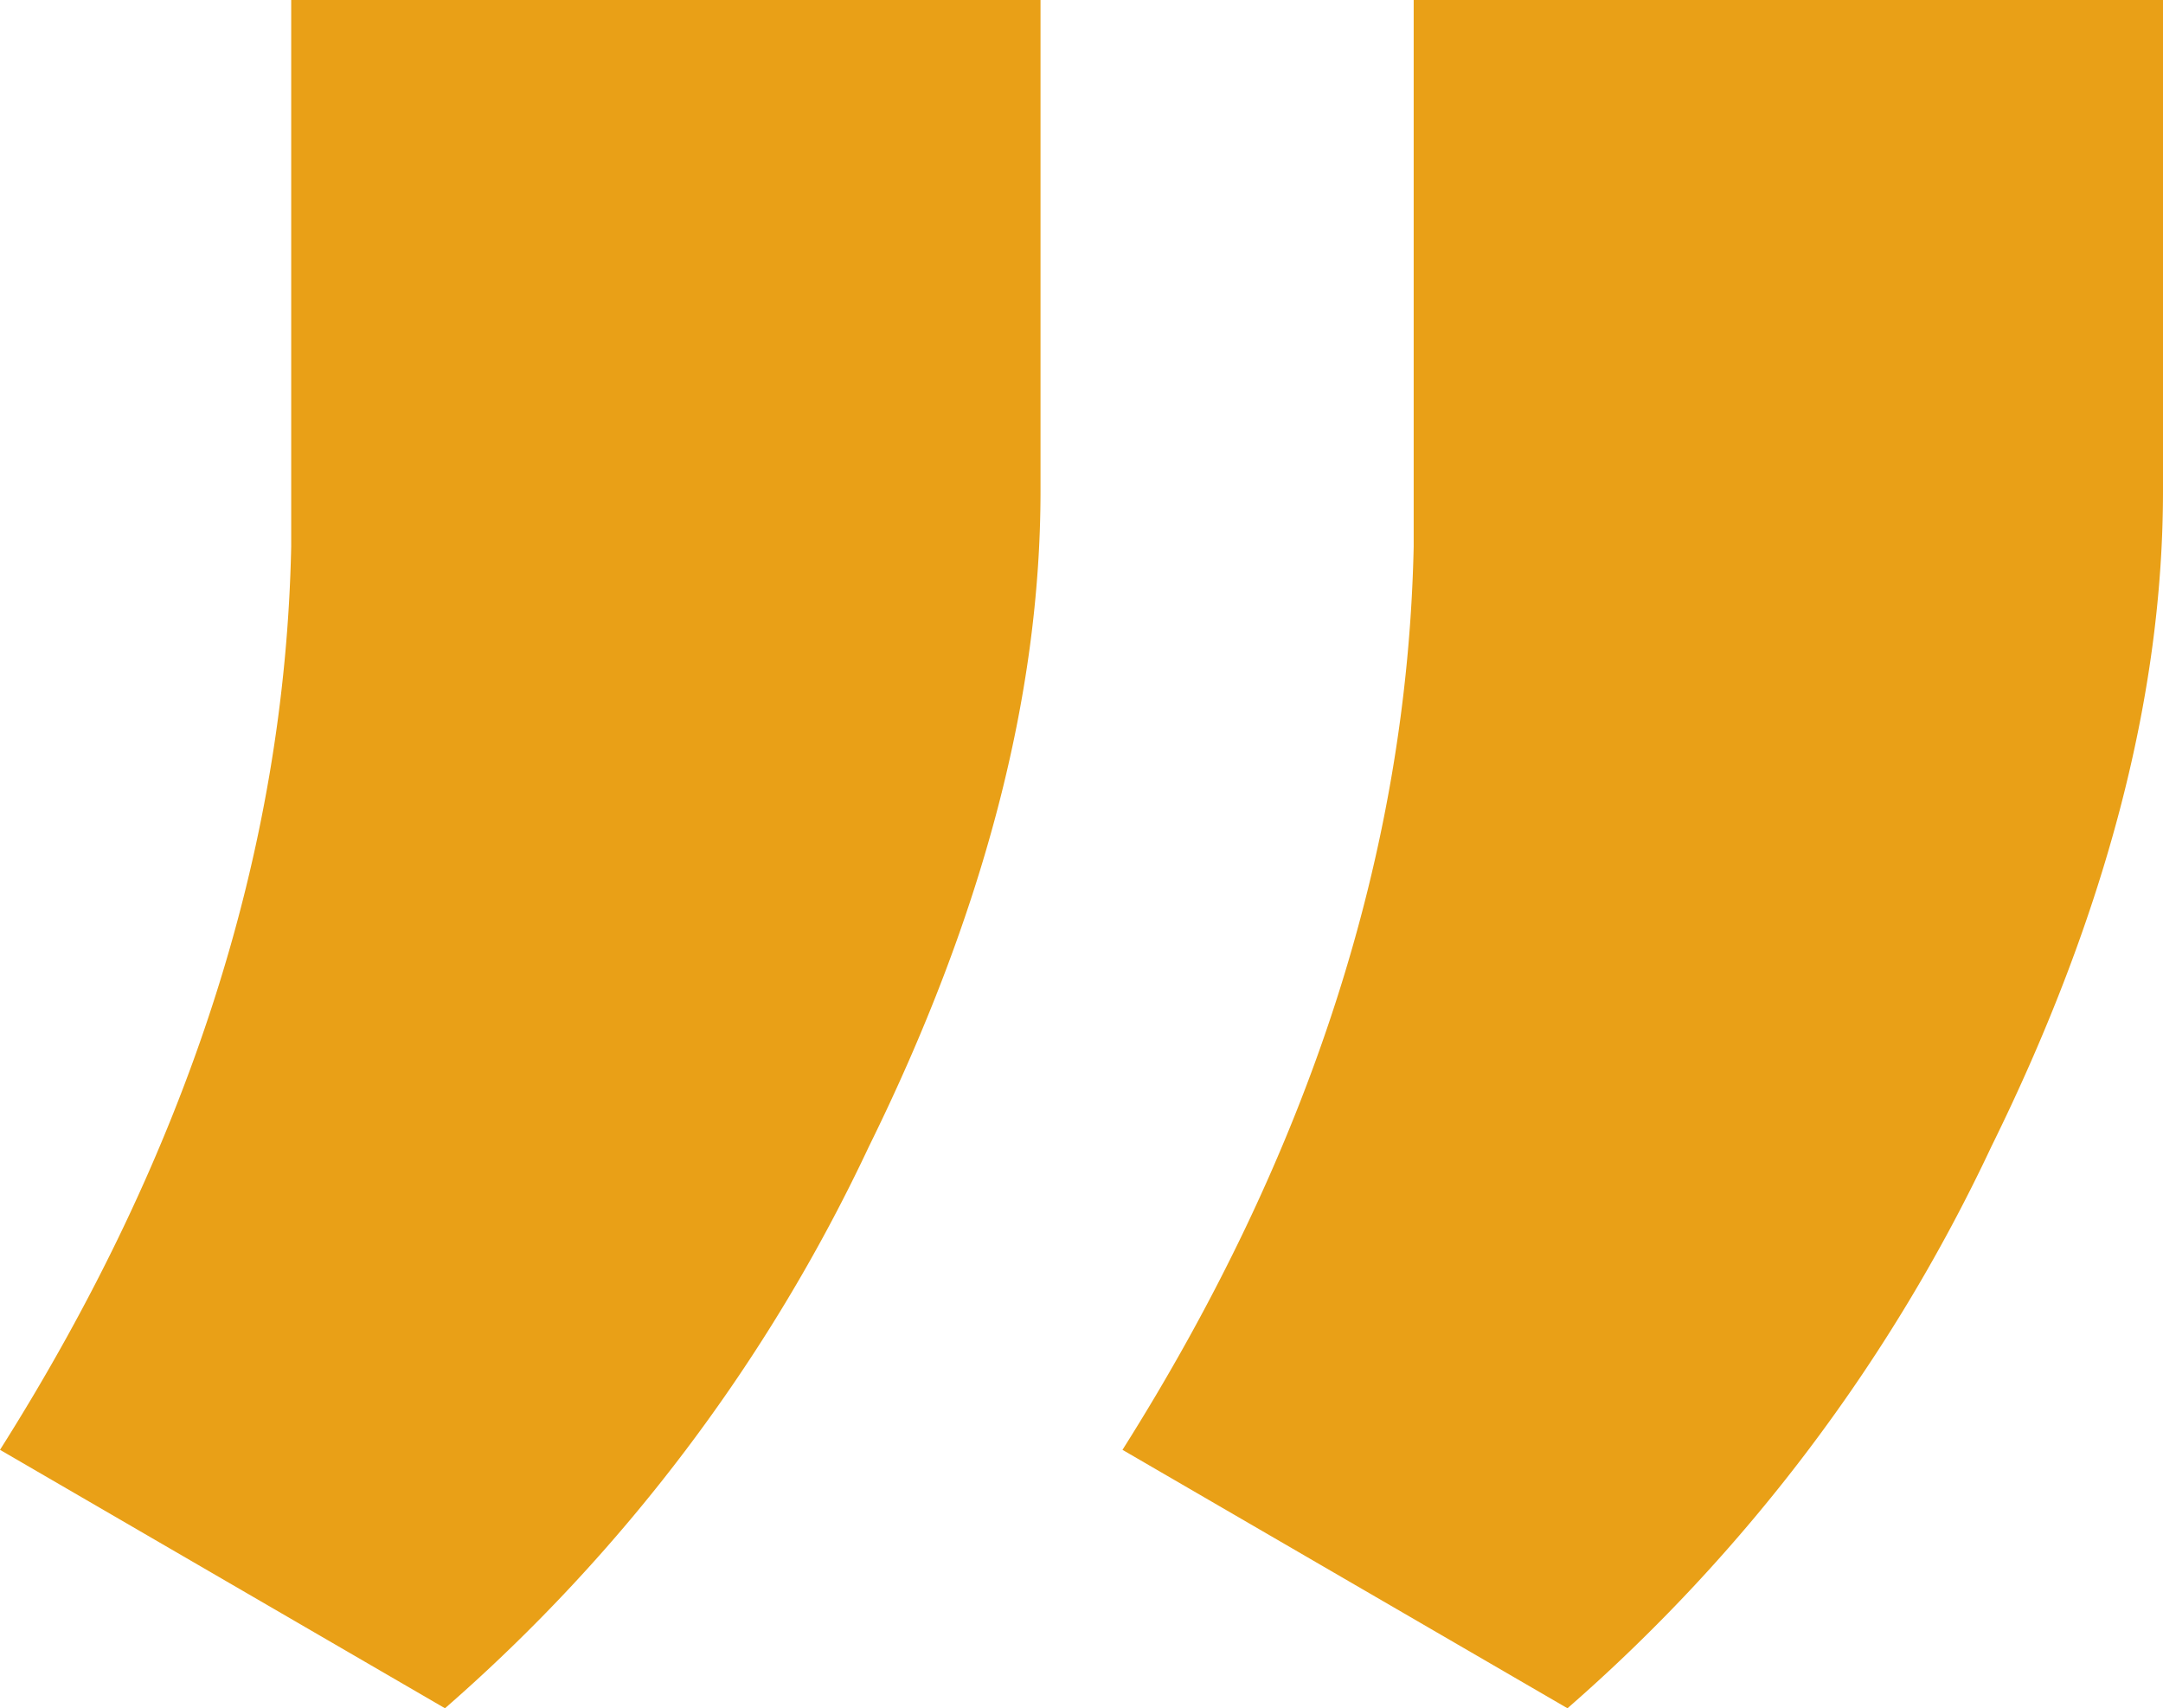 <svg xmlns="http://www.w3.org/2000/svg" viewBox="0 0 72.57 57.31"><defs><style>.cls-1{fill:#e9a017;}</style></defs><title>Asset 1</title><g id="Layer_2" data-name="Layer 2"><g id="Layer_1-2" data-name="Layer 1"><path class="cls-1" d="M52.59,57.31,37.66,48.64q9.44-14.94,9.77-30.3V0H72.57V16.47q0,10.32-5.76,22A57.29,57.29,0,0,1,52.59,57.31m-37.66,0L0,48.64Q9.45,33.7,9.77,18.34V0H34.91V16.47q0,10.32-5.76,22A57.29,57.29,0,0,1,14.93,57.31"/></g></g></svg>
